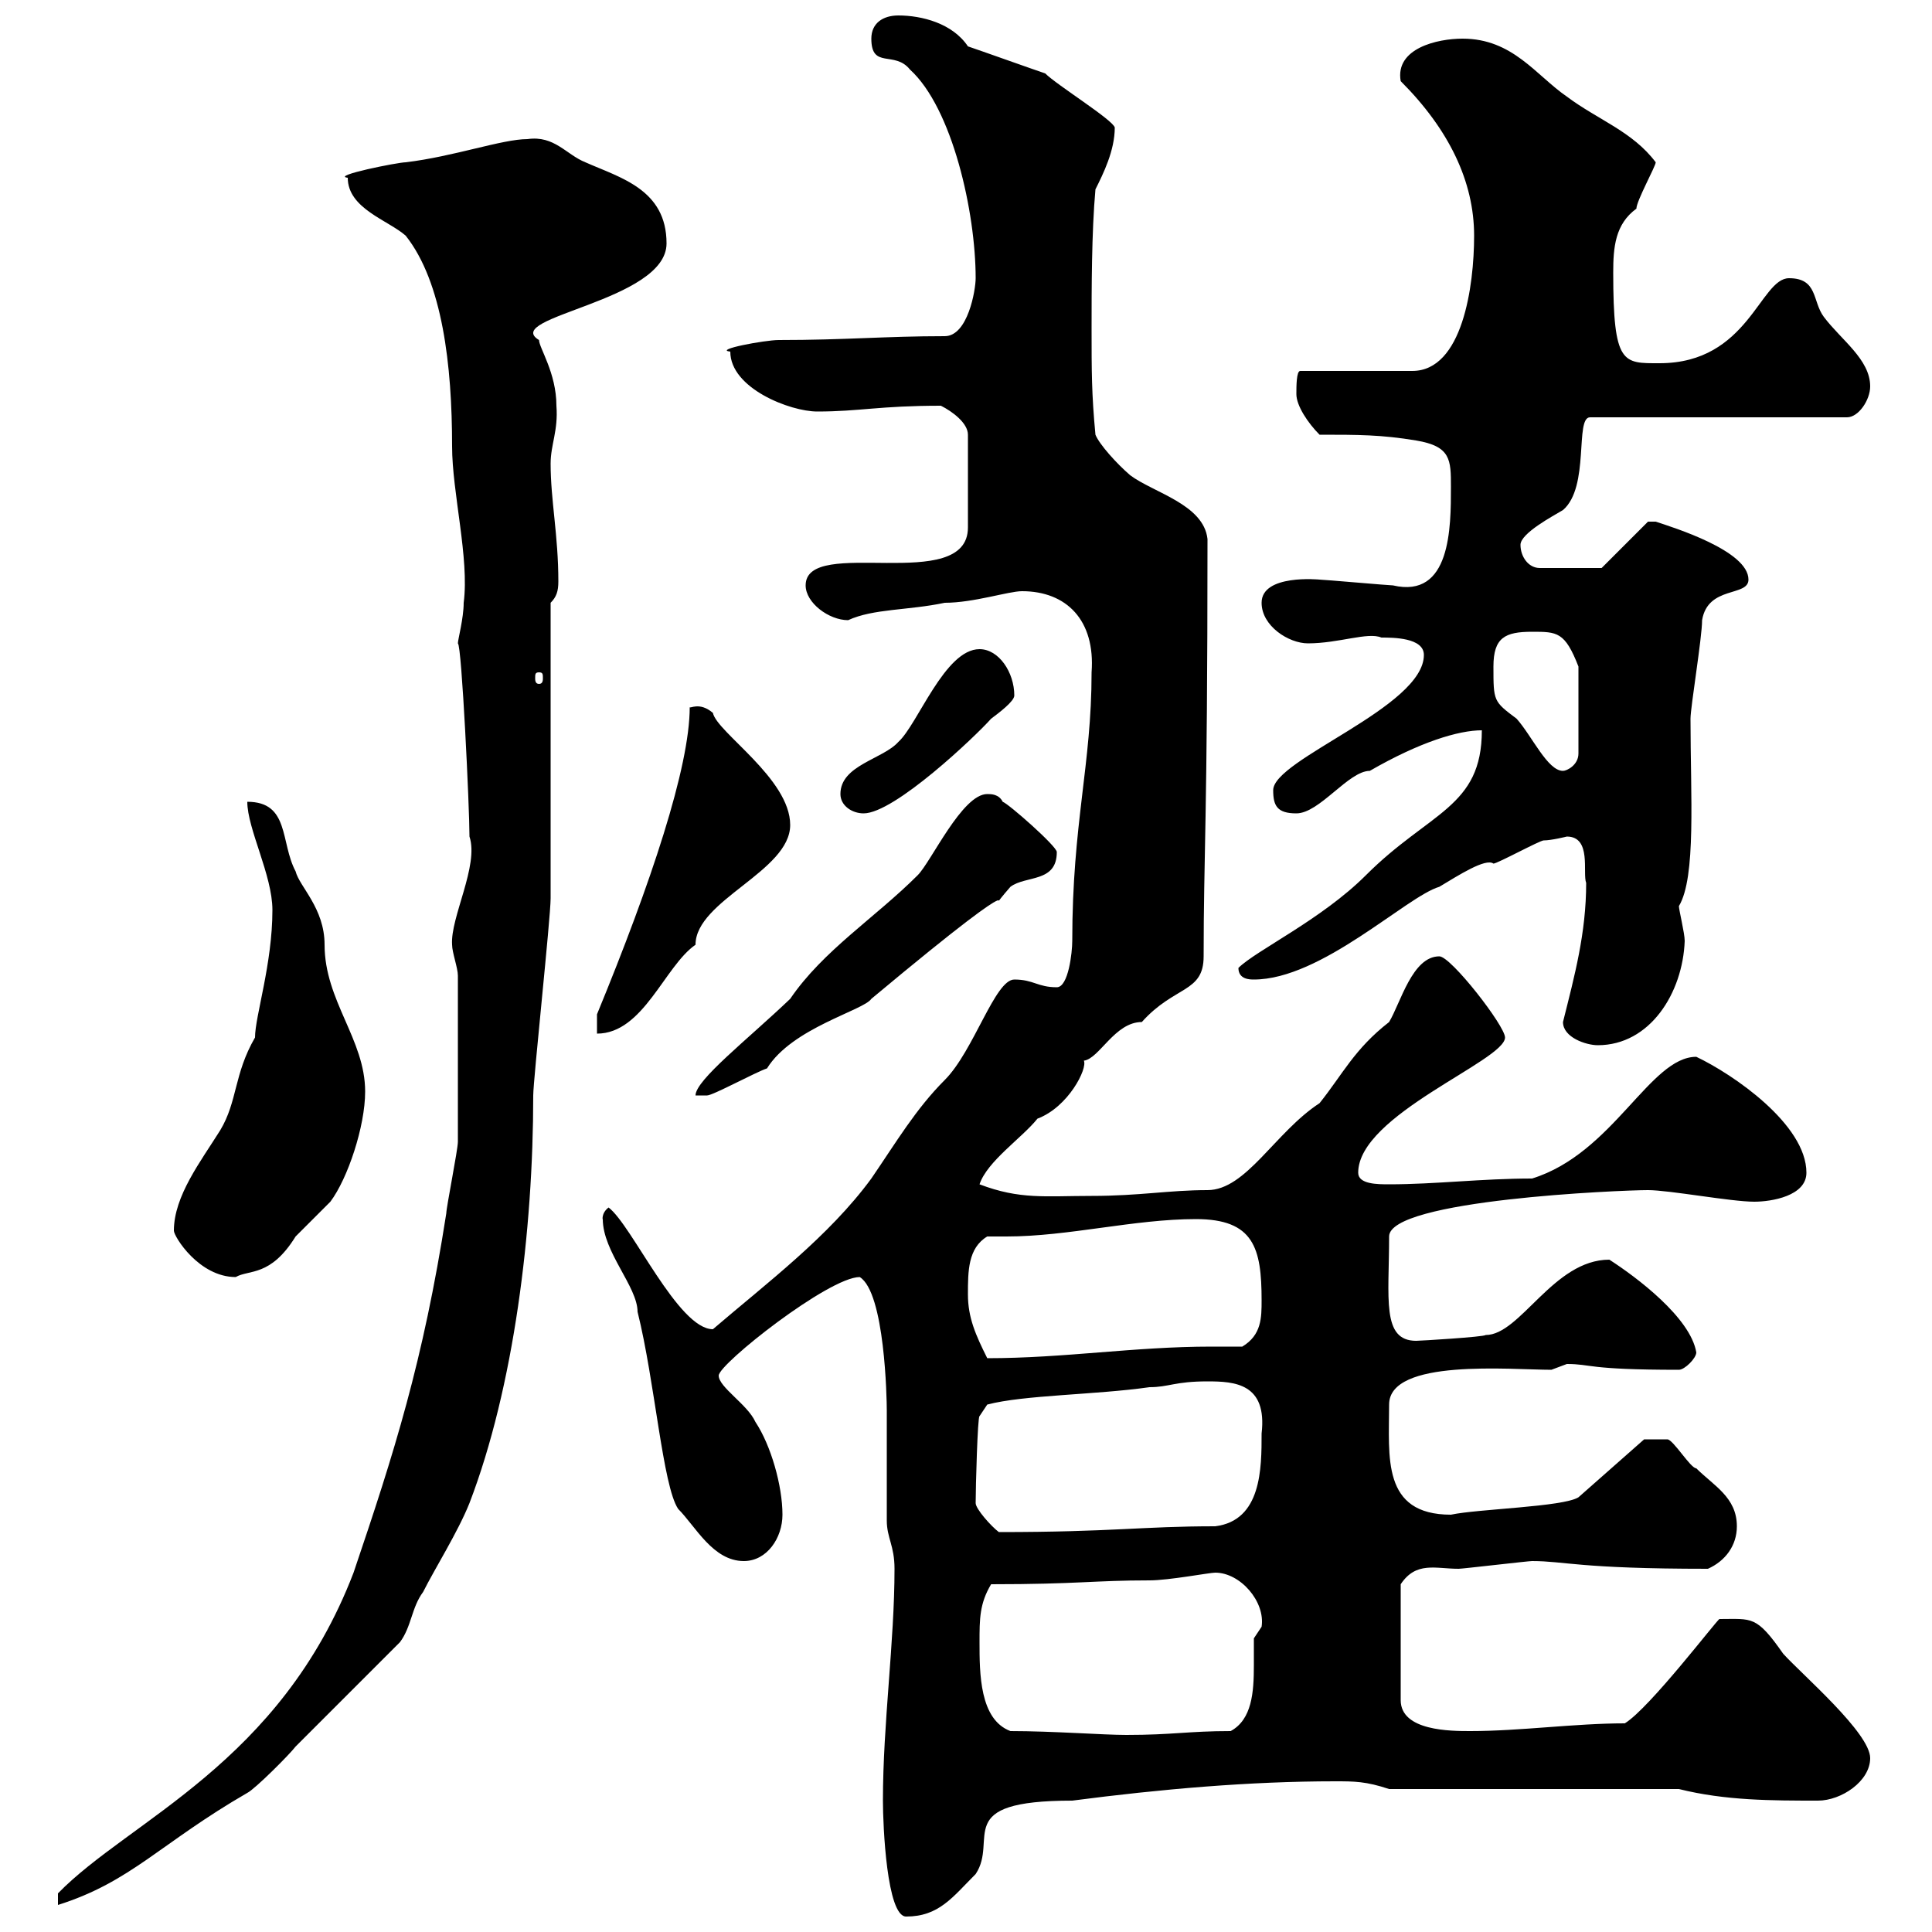 <svg xmlns="http://www.w3.org/2000/svg" xmlns:xlink="http://www.w3.org/1999/xlink" width="300" height="300"><path d="M137.10 279.60C137.10 283.50 137.70 297.60 140.70 297.60C145.80 297.60 147.90 294.60 151.50 291C155.10 285.60 147.60 279.60 166.50 279.60C180.30 277.80 194.10 276.60 207.30 276.60C210.30 276.60 212.10 276.60 215.70 277.80L260.70 277.80C267.90 279.60 275.10 279.60 282.30 279.60C285.90 279.60 290.40 276.60 290.40 273C290.40 269.10 279.90 260.10 276.90 256.80C272.70 250.80 272.10 251.40 267 251.40C266.70 251.40 256.20 265.20 252.30 267.60C244.50 267.60 236.10 268.80 228.30 268.80C225.30 268.80 217.50 268.80 217.50 264L217.50 246C219.90 242.40 222.90 243.60 226.50 243.60C227.10 243.60 237.30 242.40 237.90 242.40C243 242.40 245.10 243.60 265.20 243.60C267.90 242.40 269.70 240 269.70 237C269.70 232.50 266.10 230.70 263.40 228C262.50 228 259.80 223.50 258.90 223.50C257.40 223.50 255.30 223.50 255.30 223.50L245.10 232.50C242.70 234 229.50 234.30 225.30 235.20C214.50 235.20 215.70 226.20 215.70 218.10C215.70 210.90 234.60 212.70 240.90 212.70C240.90 212.70 243.30 211.80 243.30 211.80C247.20 211.80 246.30 212.70 260.70 212.70C261.60 212.70 263.40 210.90 263.40 210C262.50 204.60 254.10 198.30 249.90 195.60C241.20 195.60 236.10 207.30 230.70 207.30C230.40 207.60 220.50 208.20 219.90 208.20C214.50 208.20 215.70 201.60 215.70 192C215.70 186.30 251.70 184.80 255.90 184.80C259.20 184.80 268.80 186.60 272.40 186.60C275.10 186.60 280.50 185.70 280.50 182.10C280.50 174.60 269.10 166.80 263.40 164.10C256.20 164.10 250.50 179.10 237.90 183C230.10 183 222.90 183.90 215.70 183.90C213.90 183.90 210.90 183.90 210.90 182.10C210.90 173.10 233.70 164.70 233.70 161.10C233.70 159.30 225.30 148.50 223.50 148.50C219.30 148.50 217.50 155.70 215.70 158.70C210.30 162.90 208.50 166.80 204.90 171.30C198 175.80 193.50 184.80 187.50 184.80C181.50 184.80 177 185.70 169.50 185.70C162.30 185.70 158.40 186.30 152.10 183.90C153.30 180.30 158.70 176.70 161.10 173.70C165.90 171.90 168.90 165.90 168.30 164.70C170.70 164.40 173.10 158.70 177.30 158.70C182.40 153 186.90 154.20 186.90 148.50C186.90 132.60 187.50 127.80 187.50 83.70C186.90 78.30 179.10 76.50 175.50 73.80C173.40 72 170.70 69 170.10 67.50C169.50 61.20 169.50 57.60 169.50 51C169.50 45 169.50 36 170.10 29.40C171.30 27 173.10 23.40 173.10 19.80C172.80 18.60 164.10 13.20 162.30 11.40C160.50 10.80 152.10 7.80 150.30 7.20C147.90 3.60 143.10 2.40 139.50 2.40C137.10 2.40 135.30 3.60 135.30 6C135.30 10.80 138.90 7.80 141.30 10.80C147.90 16.80 151.50 33 151.50 43.20C151.50 45 150.30 52.20 146.70 52.20C137.40 52.20 131.40 52.80 120.90 52.80C118.80 52.80 110.70 54.30 113.40 54.60C113.40 60.30 122.70 63.90 126.90 63.90C133.50 63.90 136.50 63 146.10 63C147.90 63.90 150.30 65.70 150.30 67.50L150.30 81.90C150.30 92.40 125.10 83.10 125.10 90.90C125.10 93.60 128.70 96.30 131.70 96.30C135.60 94.50 141 94.80 146.70 93.60C151.20 93.60 156.60 91.80 158.70 91.80C165.60 91.80 170.10 96.30 169.50 104.40C169.50 118.80 166.50 127.80 166.50 146.10C166.50 147.90 165.90 153.30 164.10 153.30C161.10 153.30 160.50 152.10 157.50 152.10C154.50 152.10 151.20 163.20 146.70 167.70C142.20 172.20 139.20 177.30 135.30 183C128.70 192 119.10 199.20 110.70 206.40C105.30 206.40 98.10 190.20 94.50 187.50C93.30 188.40 93.60 189.60 93.60 189.30C93.60 194.40 99 199.80 99 203.70C101.70 214.50 102.90 230.70 105.30 234.30C108 237 110.70 242.40 115.50 242.40C119.10 242.40 121.50 238.80 121.50 235.20C121.50 230.70 119.70 224.40 117.30 220.80C116.10 218.10 111.60 215.40 111.60 213.60C111.60 211.80 128.70 198.30 133.50 198.30C137.40 200.70 137.70 217.20 137.70 219C137.70 220.80 137.70 234.30 137.70 236.10C137.70 238.80 138.90 240 138.90 243.60C138.90 255 137.10 267.60 137.10 279.60ZM71.10 164.10C71.10 167.70 71.10 176.70 71.10 177.30C71.10 178.50 69.30 187.50 69.30 188.40C65.70 211.50 61.20 225.60 54.90 244.20C43.50 273.90 20.10 282.60 9 294L9 295.80C20.40 292.20 24.90 286.20 38.40 278.40C39.60 277.80 45 272.40 45.90 271.20C51.30 265.80 56.70 260.40 62.10 255C63.90 252.60 63.90 249.60 65.70 247.20C67.50 243.60 71.10 237.90 72.90 233.40C79.80 215.40 82.80 191.10 82.80 170.10C82.80 167.70 85.50 142.50 85.50 139.50C85.50 132.30 85.50 100.80 85.50 93.60C86.40 92.70 86.70 91.80 86.70 90.30C86.70 83.10 85.50 77.70 85.50 72C85.50 69 86.70 66.90 86.40 63C86.40 57.90 83.70 54 83.70 52.80C77.70 49.20 103.50 46.80 103.50 37.80C103.50 29.40 96.30 27.60 90.90 25.20C87.90 24 86.10 21 81.90 21.60C78 21.60 70.50 24.30 63 25.20C61.80 25.20 51.30 27.30 54 27.60C54 32.40 60.30 34.20 63 36.60C68.70 43.80 70.20 56.70 70.20 69.30C70.20 76.50 72.90 86.70 72 93.60C72 96 71.10 99.30 71.10 99.90C71.70 100.20 72.90 125.40 72.90 129.90C74.40 134.40 69.90 142.50 70.20 146.70C70.20 147.90 71.10 150.30 71.10 151.50C71.10 153.30 71.10 162.30 71.10 164.10ZM156.90 268.80C152.10 267 152.10 259.80 152.10 255C152.10 251.40 152.10 249 153.90 246C167.40 246 169.80 245.40 178.50 245.40C181.50 245.40 187.80 244.20 188.70 244.20C192.60 244.20 196.50 248.70 195.90 252.60C195.90 252.60 194.70 254.40 194.70 254.40C194.70 255.60 194.70 257.40 194.70 258.60C194.70 262.80 194.40 267 191.10 268.80C184.50 268.80 182.10 269.40 174.90 269.40C171.30 269.40 163.50 268.80 156.90 268.80ZM151.50 233.40C151.50 231 151.80 219.90 152.10 219.90L153.30 218.10C159 216.60 170.10 216.60 178.50 215.40C181.50 215.40 182.40 214.50 187.50 214.50C191.70 214.50 196.80 214.80 195.90 222.60C195.90 228 195.90 236.10 188.70 237C177.30 237 172.80 237.90 155.10 237.90C153.90 237 151.50 234.30 151.50 233.40ZM150.30 201C150.30 197.40 150.30 193.80 153.30 192C154.50 192 155.10 192 156.30 192C165.90 192 176.10 189.30 185.70 189.30C194.70 189.30 195.90 193.80 195.90 201.90C195.90 204.60 195.90 207.30 192.90 209.10C191.10 209.10 189.60 209.10 188.10 209.10C176.10 209.10 165.30 210.90 153.30 210.90C151.50 207.30 150.30 204.60 150.30 201ZM27 191.10C27 192 30.90 198.30 36.60 198.30C38.70 197.10 42 198.30 45.90 192C46.80 191.10 50.40 187.50 51.30 186.60C54 183 56.70 174.90 56.70 169.50C56.70 161.40 50.40 155.40 50.40 146.70C50.40 141 46.50 137.70 45.90 135.30C43.50 130.80 45 124.50 38.40 124.50C38.40 128.70 42.30 135.90 42.30 141.30C42.30 149.70 39.60 157.80 39.60 161.10C36.30 166.80 36.90 171 34.20 175.50C31.20 180.30 27 185.70 27 191.10ZM153.30 123.30C149.40 123.30 144.60 133.80 142.50 135.90C135.90 142.50 127.80 147.60 122.70 155.10C116.10 161.40 108 167.70 108 170.10L109.80 170.10C110.70 170.10 117.30 166.50 119.10 165.90C123 159.60 134.10 156.90 135.30 155.10C164.40 130.80 150.90 144.60 156.90 137.70C159.30 135.90 164.10 137.10 164.10 132.30C164.10 131.40 156.60 124.80 155.70 124.50C155.10 123.30 153.90 123.30 153.30 123.30ZM242.70 158.70C242.70 161.10 246.30 162.30 248.10 162.30C256.20 162.30 261.30 154.20 261.60 146.10C261.60 144.90 260.70 141.30 260.70 140.70C263.40 136.20 262.50 123.60 262.50 111.60C262.50 109.80 264.30 99 264.30 96.30C265.20 90.90 271.50 92.70 271.50 90C271.50 85.50 259.80 81.90 257.10 81C257.10 81 257.10 81 255.90 81L248.70 88.20L239.10 88.20C237.30 88.20 236.10 86.40 236.10 84.60C236.10 82.80 241.20 80.10 242.70 79.20C246.90 75.60 244.50 64.80 246.90 64.80L286.80 64.80C288.60 64.80 290.40 62.10 290.40 60C290.40 55.80 285.90 52.80 283.20 49.20C281.40 46.80 282.30 43.20 277.80 43.20C273.30 43.20 271.50 56.40 257.70 56.40C252 56.40 250.50 56.70 250.50 42.30C250.50 38.40 250.80 34.80 254.10 32.40C254.10 31.20 257.10 25.80 257.10 25.20C253.50 20.40 248.10 18.60 243.30 15C238.50 11.70 234.90 6 227.10 6C223.20 6 216.60 7.50 217.50 12.60C225 20.10 228.90 28.20 228.90 36.60C228.90 44.40 227.10 57.60 219.30 57.60L201.90 57.60C201.30 57.60 201.30 60 201.30 61.20C201.30 63 203.10 65.70 204.90 67.50C210.90 67.50 214.50 67.50 219.90 68.40C225.30 69.30 225.30 71.40 225.30 75.60C225.30 81.90 225.30 93 216.30 90.90C215.70 90.90 205.50 90 204.90 90C204.90 90 195.90 89.10 195.90 93.60C195.90 97.20 200.10 99.90 203.10 99.90C207.90 99.90 212.40 98.10 214.50 99C216.30 99 221.10 99 221.10 101.70C221.10 109.80 197.70 117.90 197.70 122.70C197.70 125.10 198.30 126.30 201.30 126.30C204.90 126.30 209.40 119.70 212.70 119.70C220.50 115.20 226.50 113.40 230.10 113.40C230.10 125.40 222 126 212.10 135.90C205.20 142.80 195 147.60 192.30 150.30C192.30 152.10 194.10 152.10 194.70 152.10C205.20 152.10 218.40 139.20 223.50 137.70C226.50 135.90 230.70 133.20 231.90 134.10C232.50 134.10 239.10 130.50 239.70 130.50C240.90 130.50 243.30 129.90 243.30 129.90C247.20 129.90 245.70 135.60 246.30 137.10C246.30 144.90 244.50 151.50 242.70 158.70ZM92.70 157.50L92.70 160.50C99.90 160.50 103.20 150 108 146.70C108 139.80 122.70 135.30 122.70 128.10C122.70 120.90 111.30 113.70 110.70 110.70C108.60 108.90 107.10 110.10 107.10 109.80C107.10 119.10 101.10 137.10 92.70 157.50ZM130.50 123.30C130.50 125.10 132.30 126.30 134.10 126.30C138.90 126.30 151.50 114.30 153.90 111.60C155.10 110.70 157.50 108.90 157.50 108C157.50 104.40 155.10 100.80 152.10 100.80C146.70 100.80 142.50 112.50 139.50 115.20C137.10 117.90 130.50 118.80 130.50 123.30ZM231.90 103.50C231.90 99 233.70 98.10 237.90 98.10C241.80 98.10 243 98.10 245.10 103.50L245.10 117C245.10 118.80 243.30 119.70 242.70 119.70C240.30 119.70 237.90 114.30 235.50 111.60C231.90 108.90 231.90 108.90 231.90 103.50ZM83.70 104.40C84.30 104.40 84.30 104.70 84.30 105.30C84.30 105.60 84.30 106.20 83.70 106.20C83.10 106.20 83.10 105.60 83.10 105.30C83.10 104.70 83.10 104.40 83.70 104.40Z"/></svg>